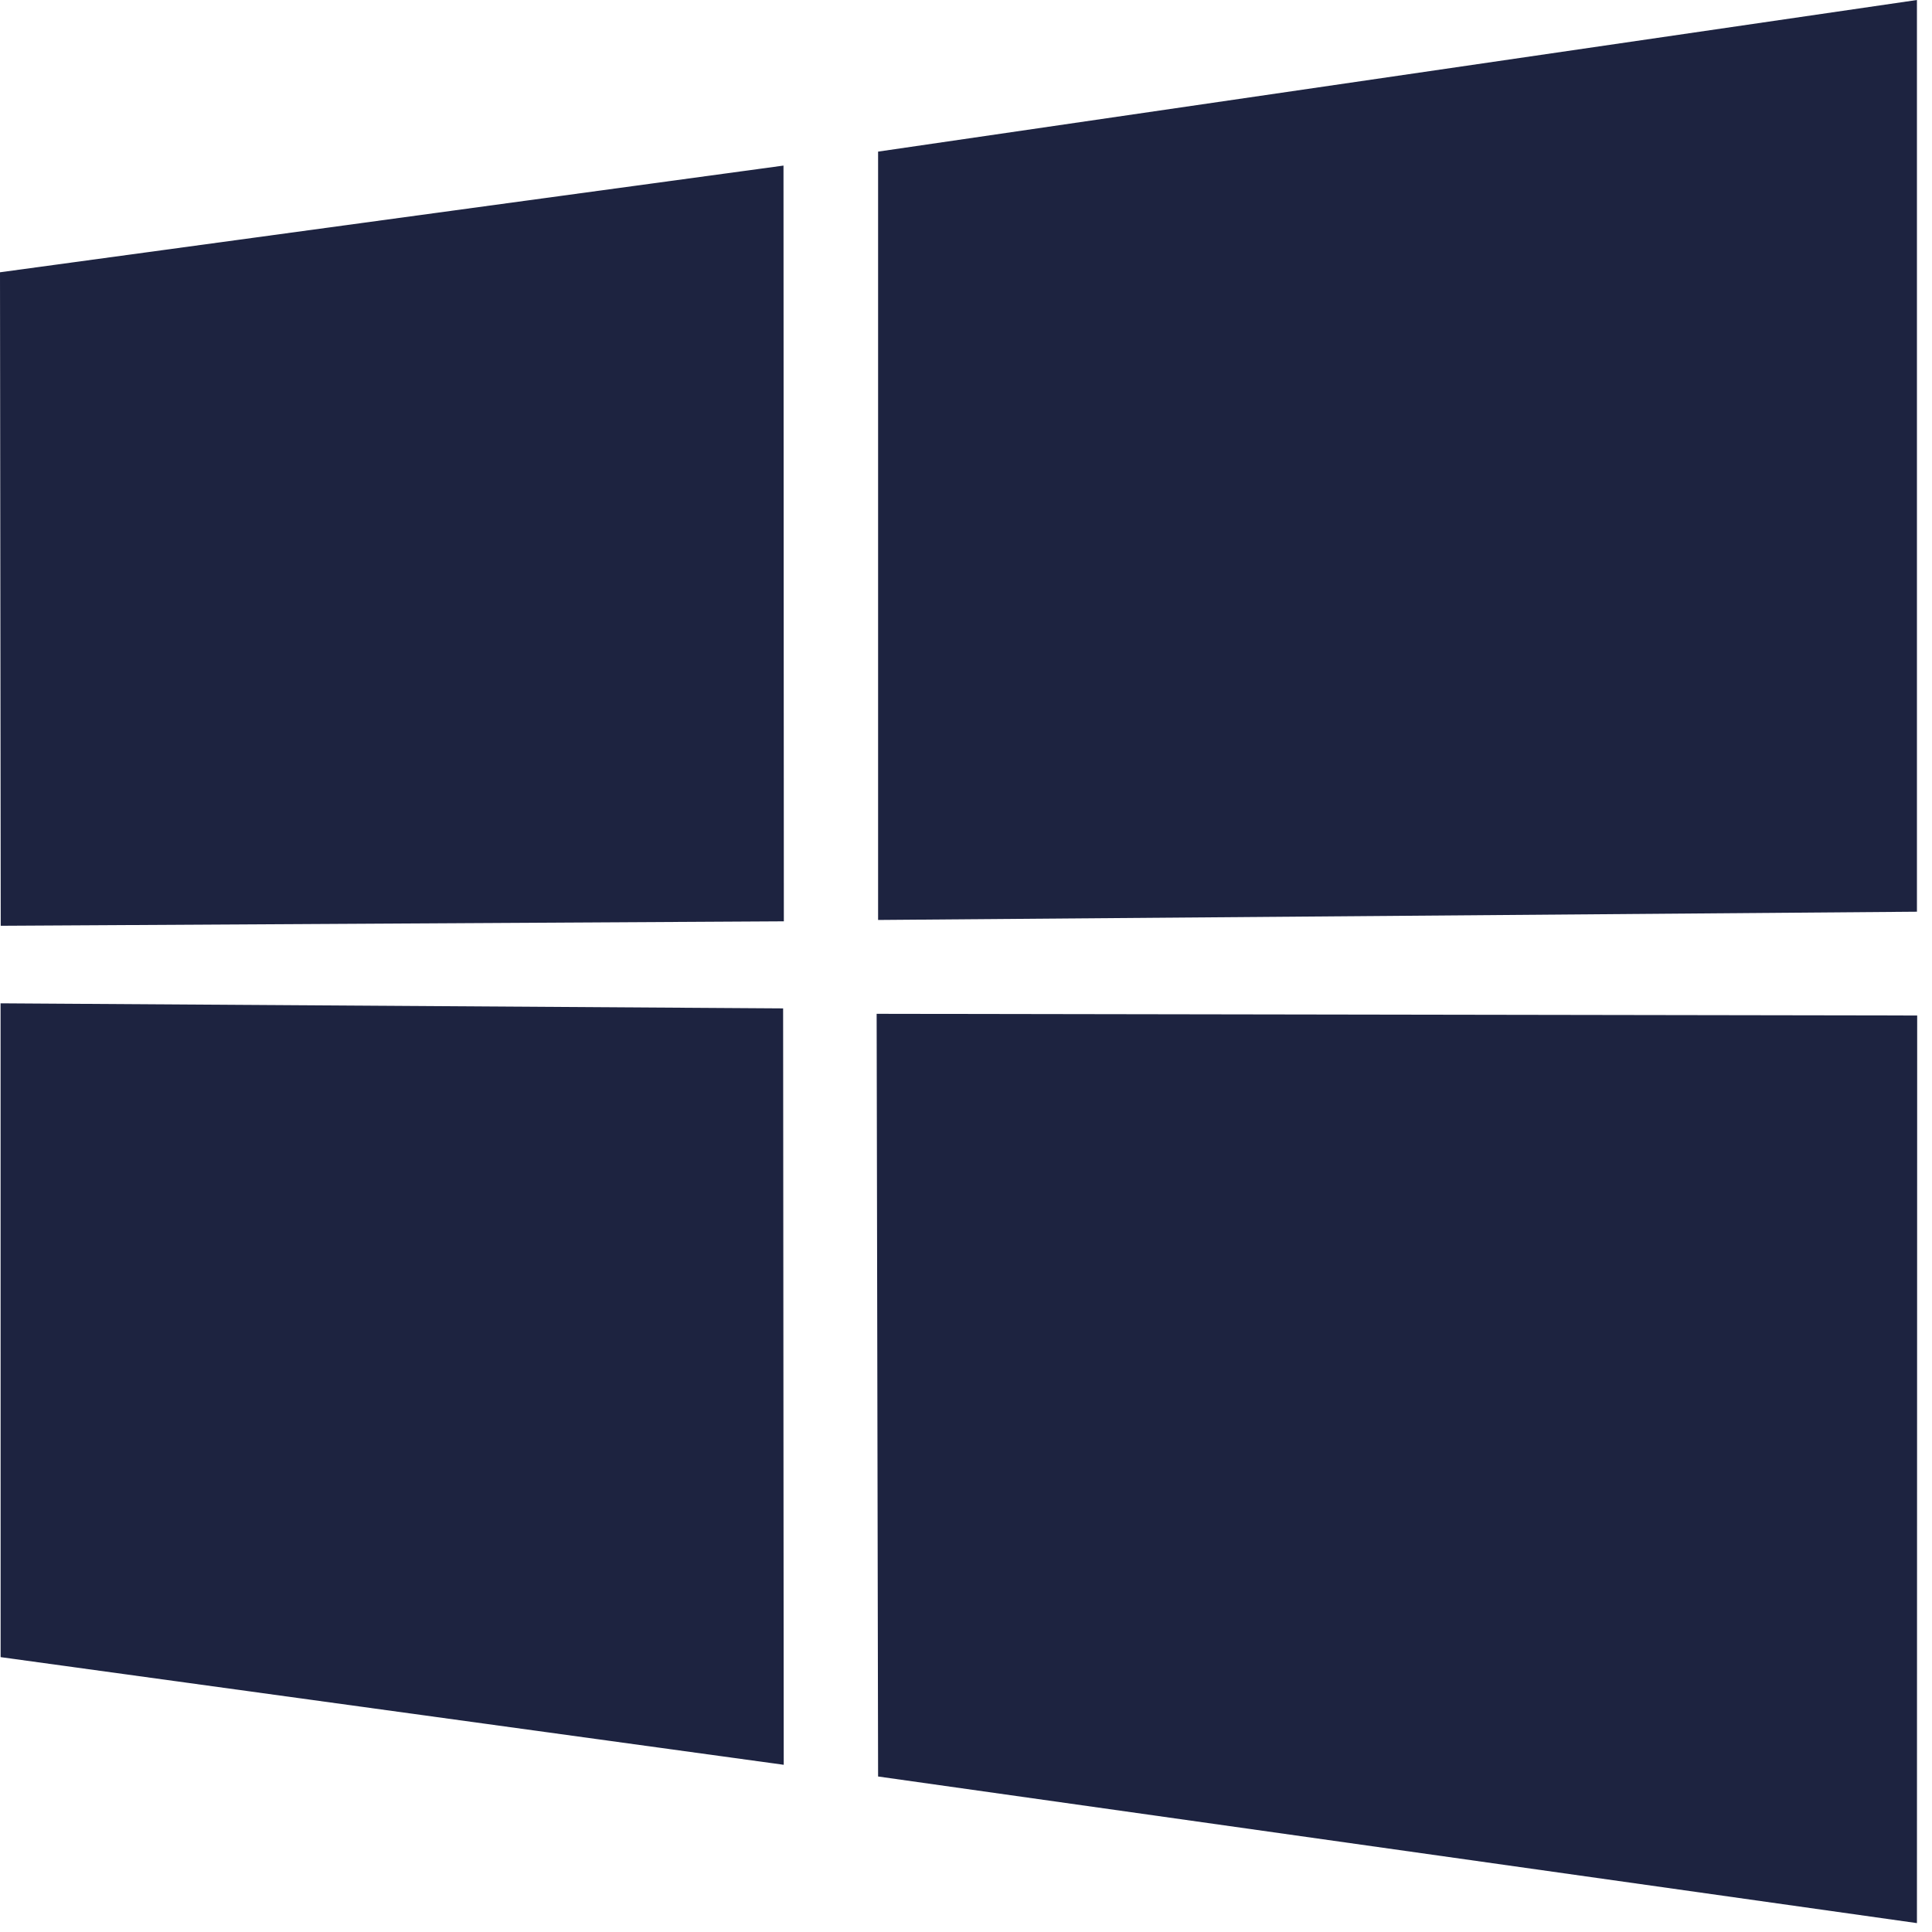 <?xml version="1.0" encoding="UTF-8"?>
<svg width="88px" height="88px" viewBox="0 0 88 88" version="1.1" xmlns="http://www.w3.org/2000/svg" xmlns:xlink="http://www.w3.org/1999/xlink">
    <!-- Generator: Sketch 47 (45396) - http://www.bohemiancoding.com/sketch -->
    <title>Untitled</title>
    <desc>Created with Sketch.</desc>
    <defs></defs>
    <g id="Page-1" stroke="none" stroke-width="1" fill="none" fill-rule="evenodd">
        <path d="M0,12.402 L35.687,7.542 L35.703,41.965 L0.033,42.168 L0,12.402 Z M35.67,45.931 L35.698,80.384 L0.028,75.48 L0.026,45.7 L35.67,45.931 Z M39.996,6.906 L87.314,6.21724894e-15 L87.314,41.527 L39.996,41.903 L39.996,6.906 Z M87.325,46.255 L87.314,87.595 L39.996,80.917 L39.93,46.178 L87.325,46.255 Z" id="Shape" fill="#1D2340" fill-rule="nonzero"></path>
    </g>
</svg>